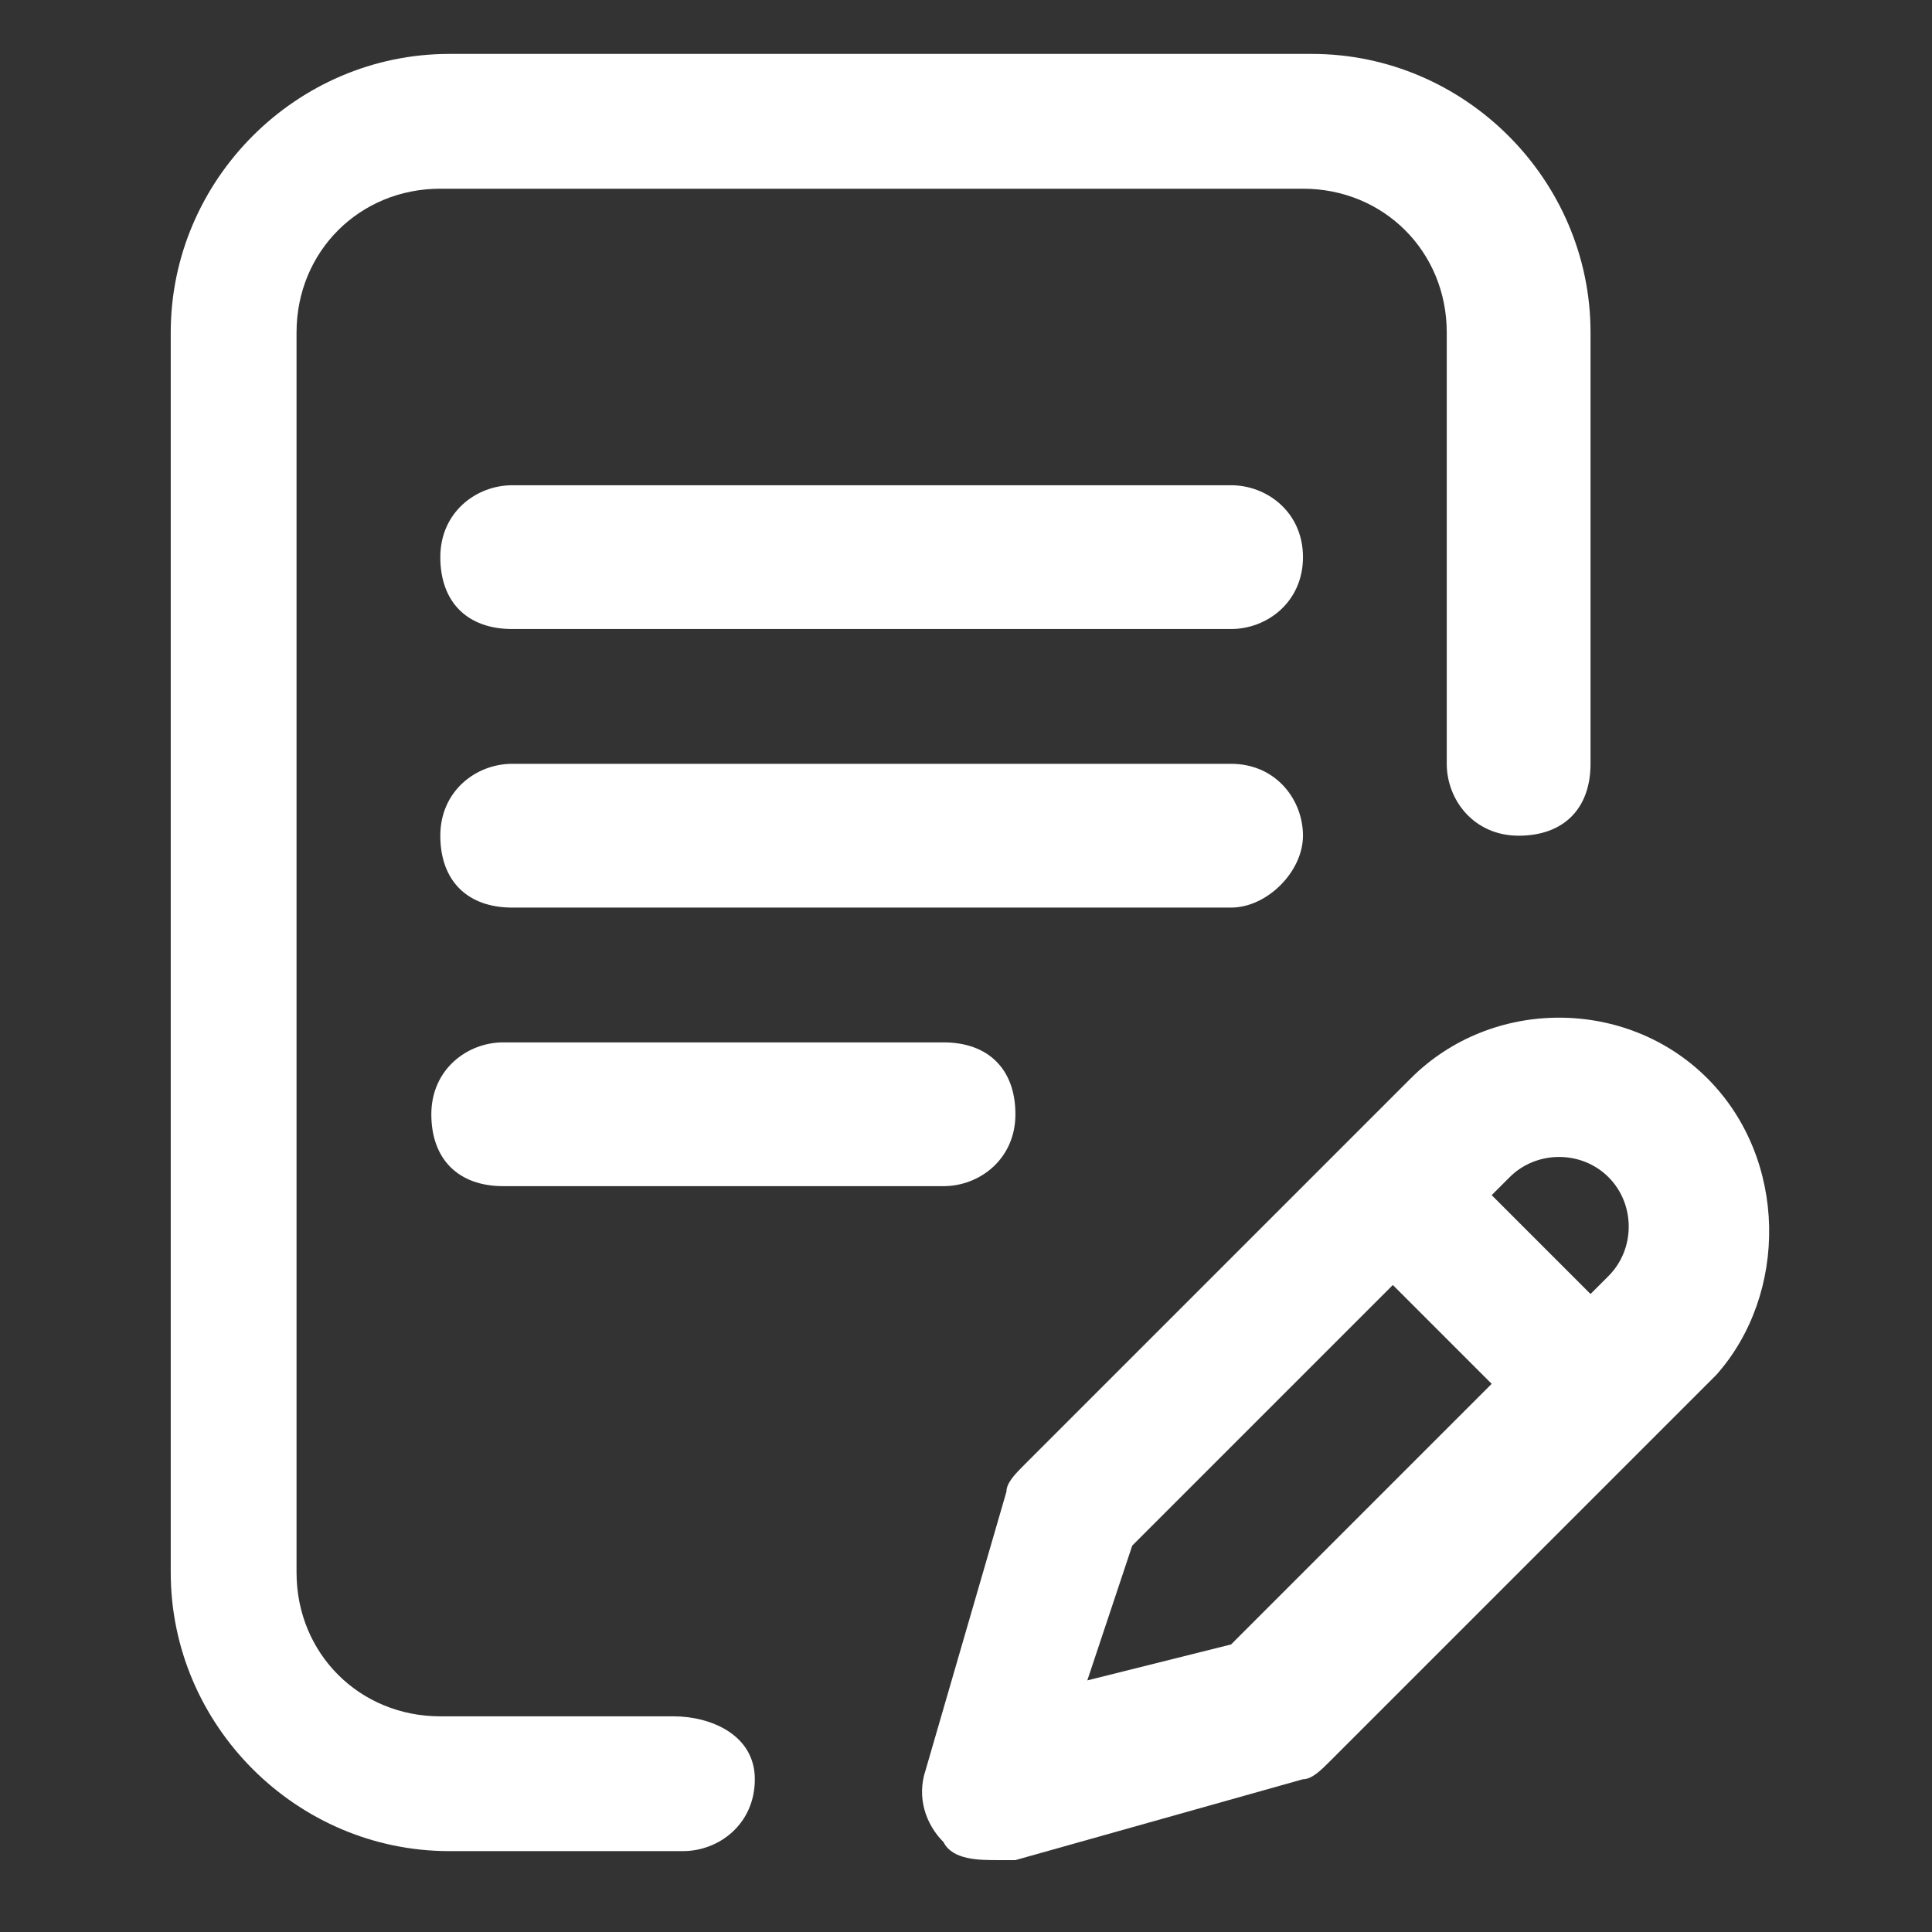 <?xml version="1.0" encoding="utf-8"?>
<!-- Generator: Adobe Illustrator 19.0.0, SVG Export Plug-In . SVG Version: 6.00 Build 0)  -->
<svg version="1.1" id="Capa_1" xmlns="http://www.w3.org/2000/svg" xmlns:xlink="http://www.w3.org/1999/xlink" x="0px" y="0px"
	 viewBox="245.3 245.3 21.5 21.5" style="enable-background:new 245.3 245.3 21.5 21.5;" xml:space="preserve">
<rect x="245.3" y="245.3" width="21.5" height="21.5" fill="#333333" stroke="none"/>
<style type="text/css">
	.st0{fill:#FFFFFF;}
</style>
<g>
	<g>
		<g>
			<path class="st0" d="M259.8,254.6c0-0.4-0.3-0.8-0.8-0.8h-8c-0.4,0-0.8,0.3-0.8,0.8s0.3,0.8,0.8,0.8h8
				C259.4,255.4,259.8,255,259.8,254.6z"/>
			<path class="st0" d="M250.9,256.9c-0.4,0-0.8,0.3-0.8,0.8s0.3,0.8,0.8,0.8h4.9c0.4,0,0.8-0.3,0.8-0.8s-0.3-0.8-0.8-0.8H250.9z"/>
			<path class="st0" d="M252.8,264.4h-2.6c-0.9,0-1.6-0.7-1.6-1.6v-13.8c0-0.9,0.7-1.6,1.6-1.6h9.6c0.9,0,1.6,0.7,1.6,1.6v4.8
				c0,0.4,0.3,0.8,0.8,0.8s0.8-0.3,0.8-0.8v-4.8c0-1.7-1.4-3.1-3.1-3.1h-9.6c-1.7,0-3.1,1.4-3.1,3.1v13.8c0,1.7,1.4,3.1,3.1,3.1h2.6
				c0.4,0,0.8-0.3,0.8-0.8S253.2,264.4,252.8,264.4z"/>
			<path class="st0" d="M264.3,257.3c-0.9-0.9-2.4-0.9-3.3,0l-4.3,4.3c-0.1,0.1-0.2,0.2-0.2,0.3l-0.9,3.1c-0.1,0.3,0,0.6,0.2,0.8
				c0.1,0.2,0.4,0.2,0.6,0.2c0.1,0,0.1,0,0.2,0l3.2-0.9c0.1,0,0.2-0.1,0.3-0.2l4.3-4.3C265.2,259.7,265.2,258.2,264.3,257.3z
				 M259,263.6l-1.6,0.4l0.5-1.5l2.9-2.9l1.1,1.1L259,263.6z M263.2,259.5l-0.2,0.2l-1.1-1.1l0.2-0.2c0.3-0.3,0.8-0.3,1.1,0
				C263.5,258.7,263.5,259.2,263.2,259.5z"/>
			<path class="st0" d="M259,250.7h-8c-0.4,0-0.8,0.3-0.8,0.8s0.3,0.8,0.8,0.8h8c0.4,0,0.8-0.3,0.8-0.8S259.4,250.7,259,250.7z"/>
		</g>
	</g>
</g>
</svg>
